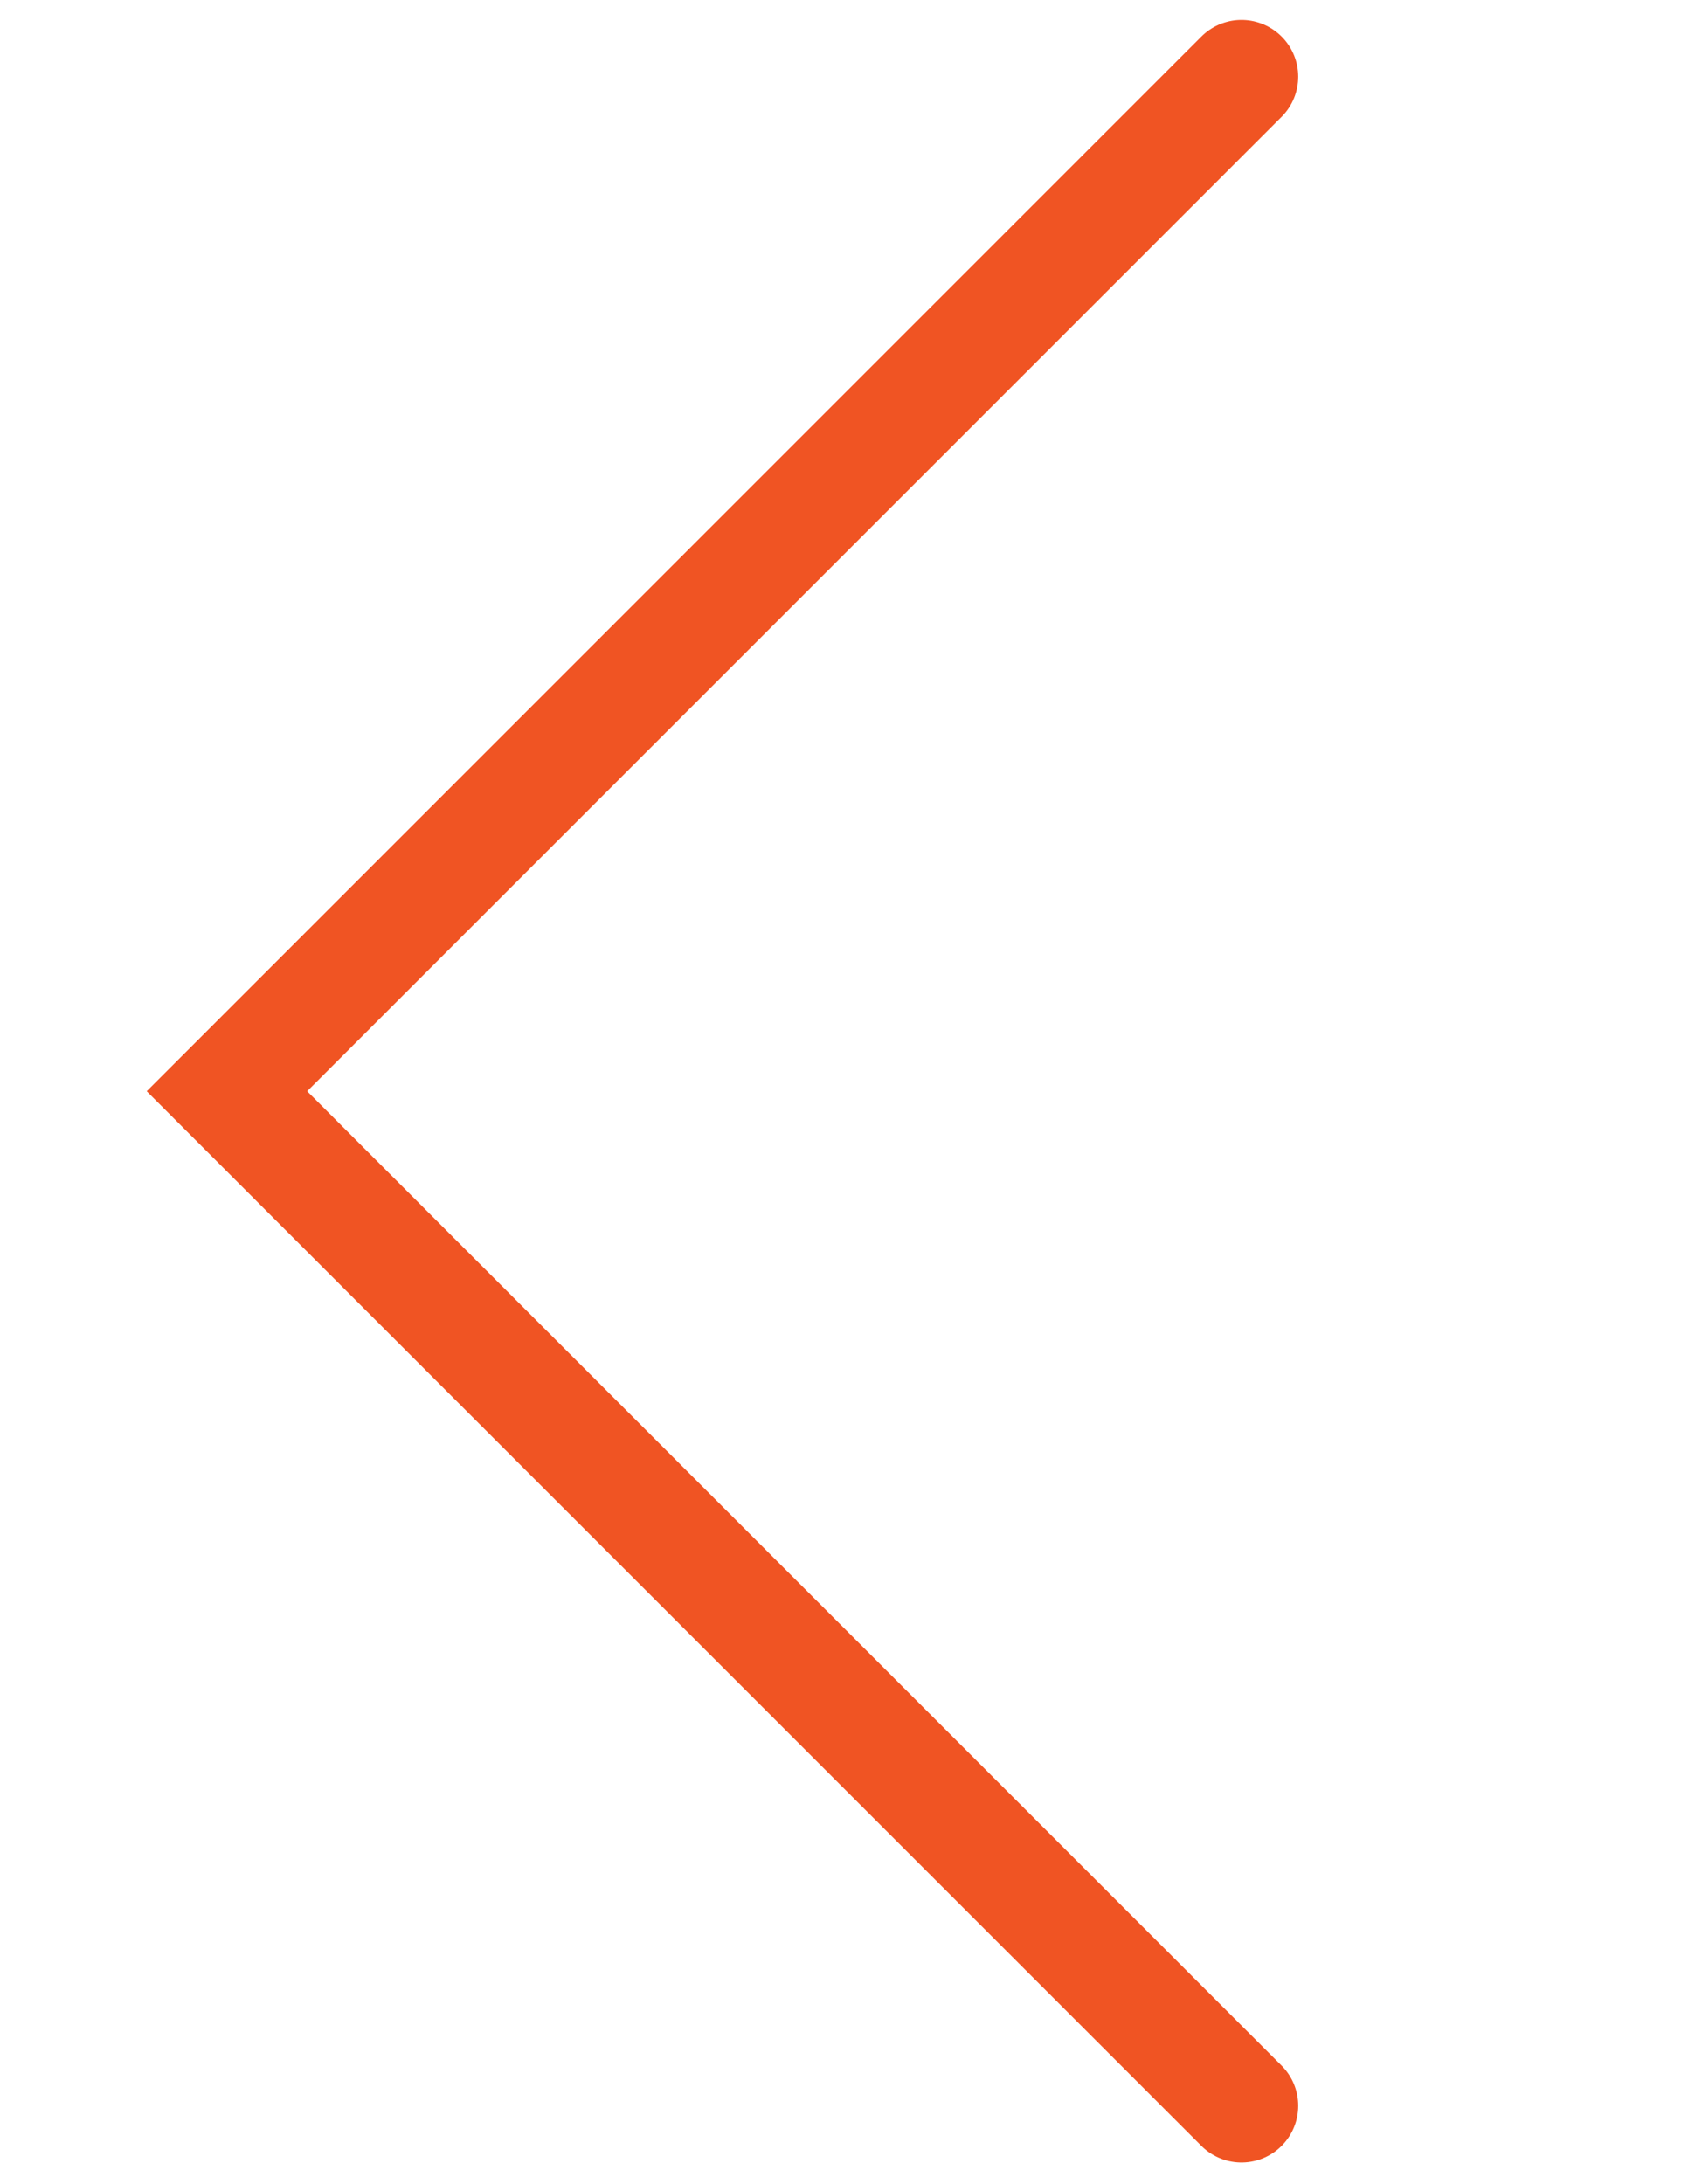 <svg width="60" height="77" viewBox="0 0 60 77" fill="none" xmlns="http://www.w3.org/2000/svg">
    <path d="M43.766 2.703L8 38.469L43.766 74.234" stroke="#F05423" stroke-width="4" stroke-linecap="round"/>
</svg>